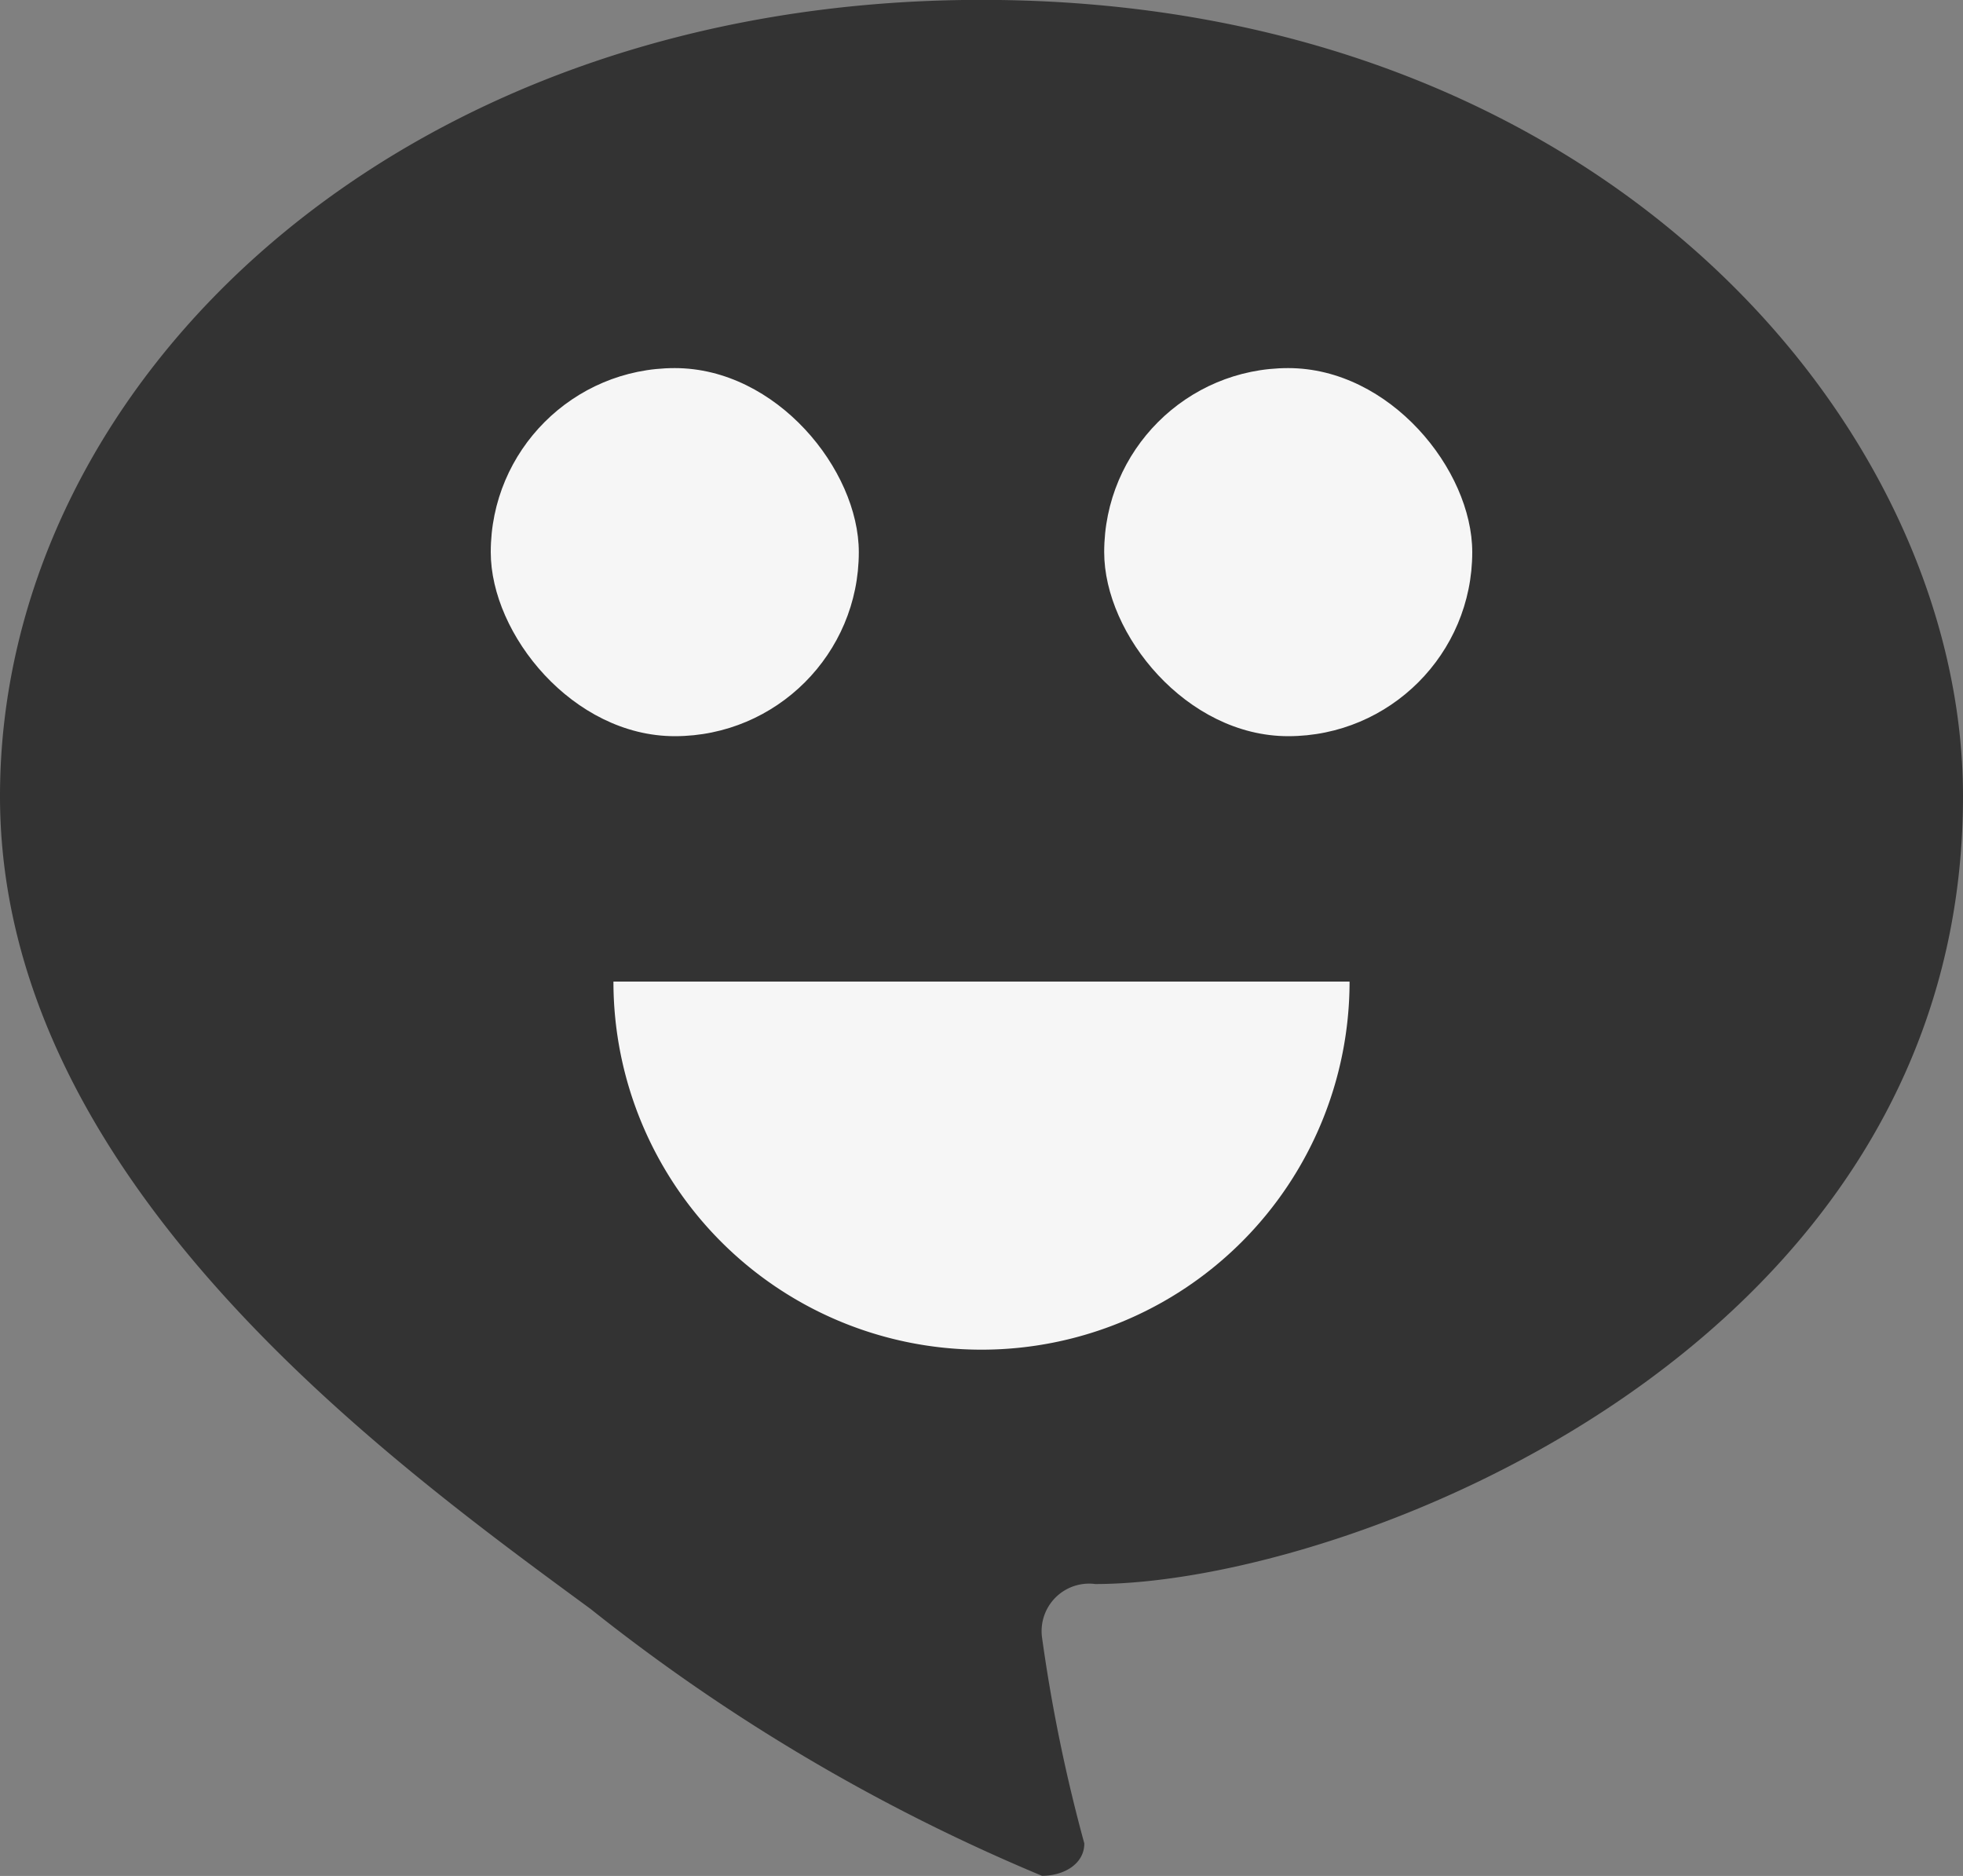 <svg xmlns="http://www.w3.org/2000/svg" width="16" height="15.289" viewBox="0 0 16 15.289">
  <rect x="0" y="0" width="16" height="15.289" fill="#808080" stroke="none"/>
  <g id="icon-contact" transform="translate(-758 -888)">
    <path id="パス_22937" data-name="パス 22937" d="M745.565,34.4c-4.763,0-8,3.116-8,6.49,0,3.12,3.147,5.4,4.815,6.625a15.443,15.443,0,0,0,3.678,2.174c.175,0,.345-.094.345-.264a13.281,13.281,0,0,1-.345-1.681.387.387,0,0,1,.434-.433c2.037,0,7.073-1.9,7.073-6.421C753.565,37.888,750.638,34.4,745.565,34.4Z" transform="translate(20.435 853.599)" fill="#333"/>
    <path id="長方形_14903" data-name="長方形 14903" d="M0,0H6A0,0,0,0,1,6,0V0A3,3,0,0,1,3,3H3A3,3,0,0,1,0,0V0A0,0,0,0,1,0,0Z" transform="translate(763 896)" fill="#f6f6f6"/>
    <rect id="長方形_14904" data-name="長方形 14904" width="3" height="3" rx="1.5" transform="translate(762 891)" fill="#f6f6f6"/>
    <rect id="長方形_14905" data-name="長方形 14905" width="3" height="3" rx="1.5" transform="translate(767 891)" fill="#f6f6f6"/>
  </g>
</svg>
